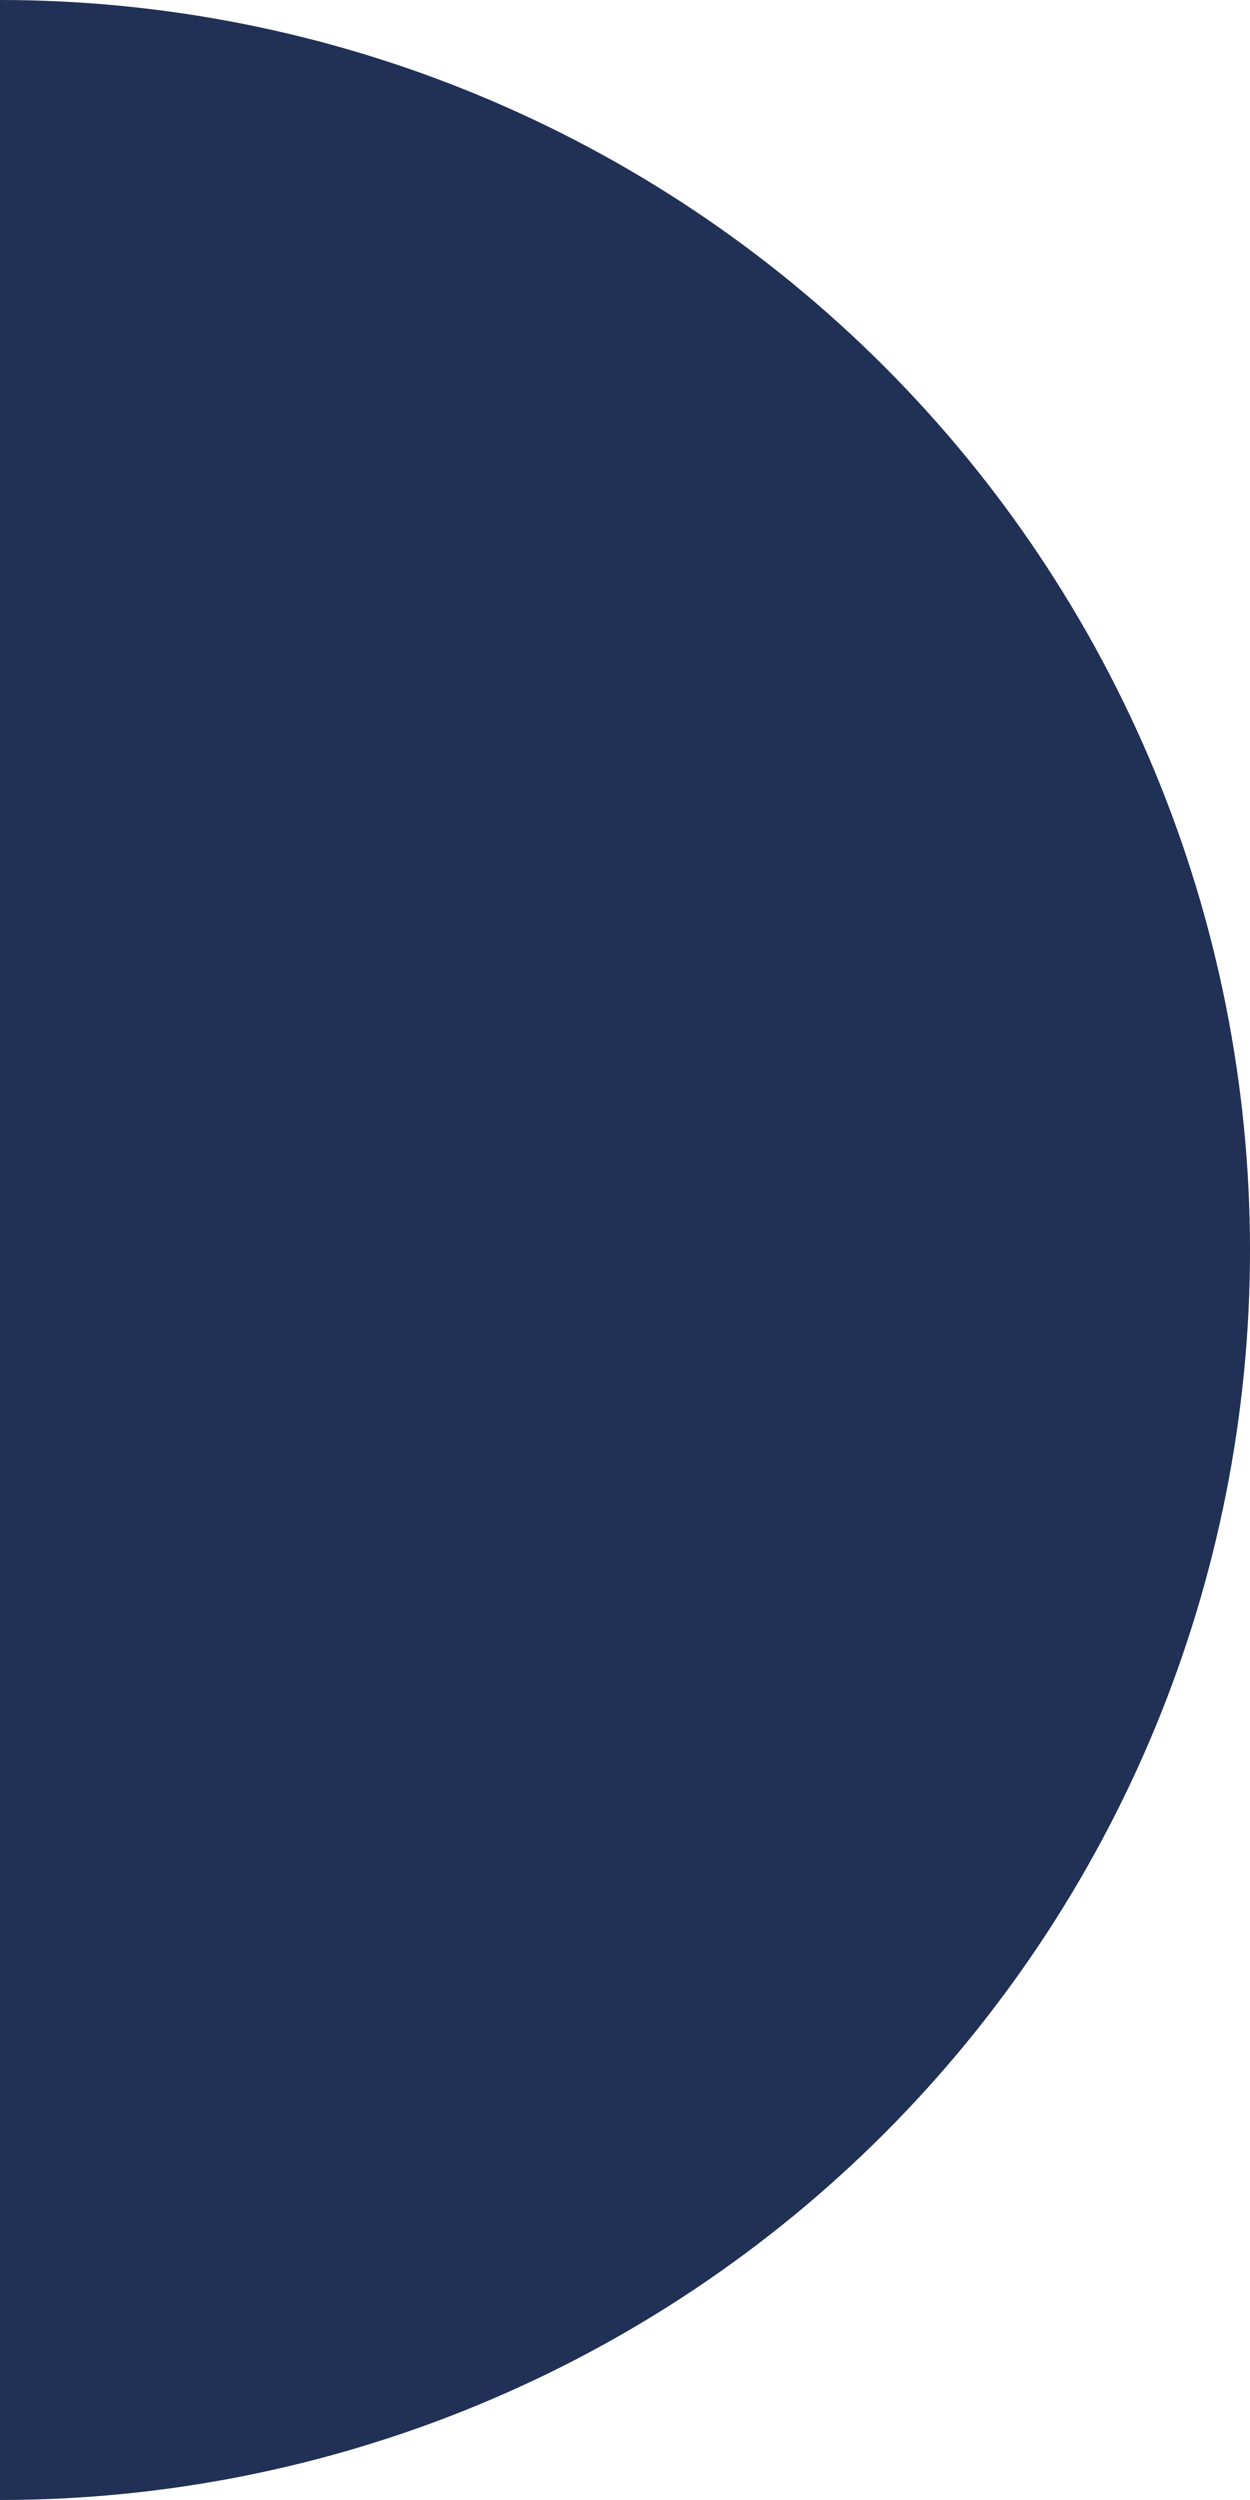 <svg width="27" height="54" viewBox="0 0 27 54" fill="none" xmlns="http://www.w3.org/2000/svg">
<path d="M4.53066e-07 2.63449e-06C3.546 2.78948e-06 7.057 0.698 10.332 2.055C13.608 3.412 16.585 5.401 19.092 7.908C21.599 10.415 23.588 13.392 24.945 16.668C26.302 19.943 27 23.454 27 27C27 30.546 26.302 34.057 24.945 37.333C23.588 40.608 21.599 43.585 19.092 46.092C16.585 48.599 13.608 50.588 10.332 51.945C7.057 53.302 3.546 54 -4.26776e-06 54L-7.27141e-07 27L4.53066e-07 2.63449e-06Z" fill="#203155"/>
</svg>
